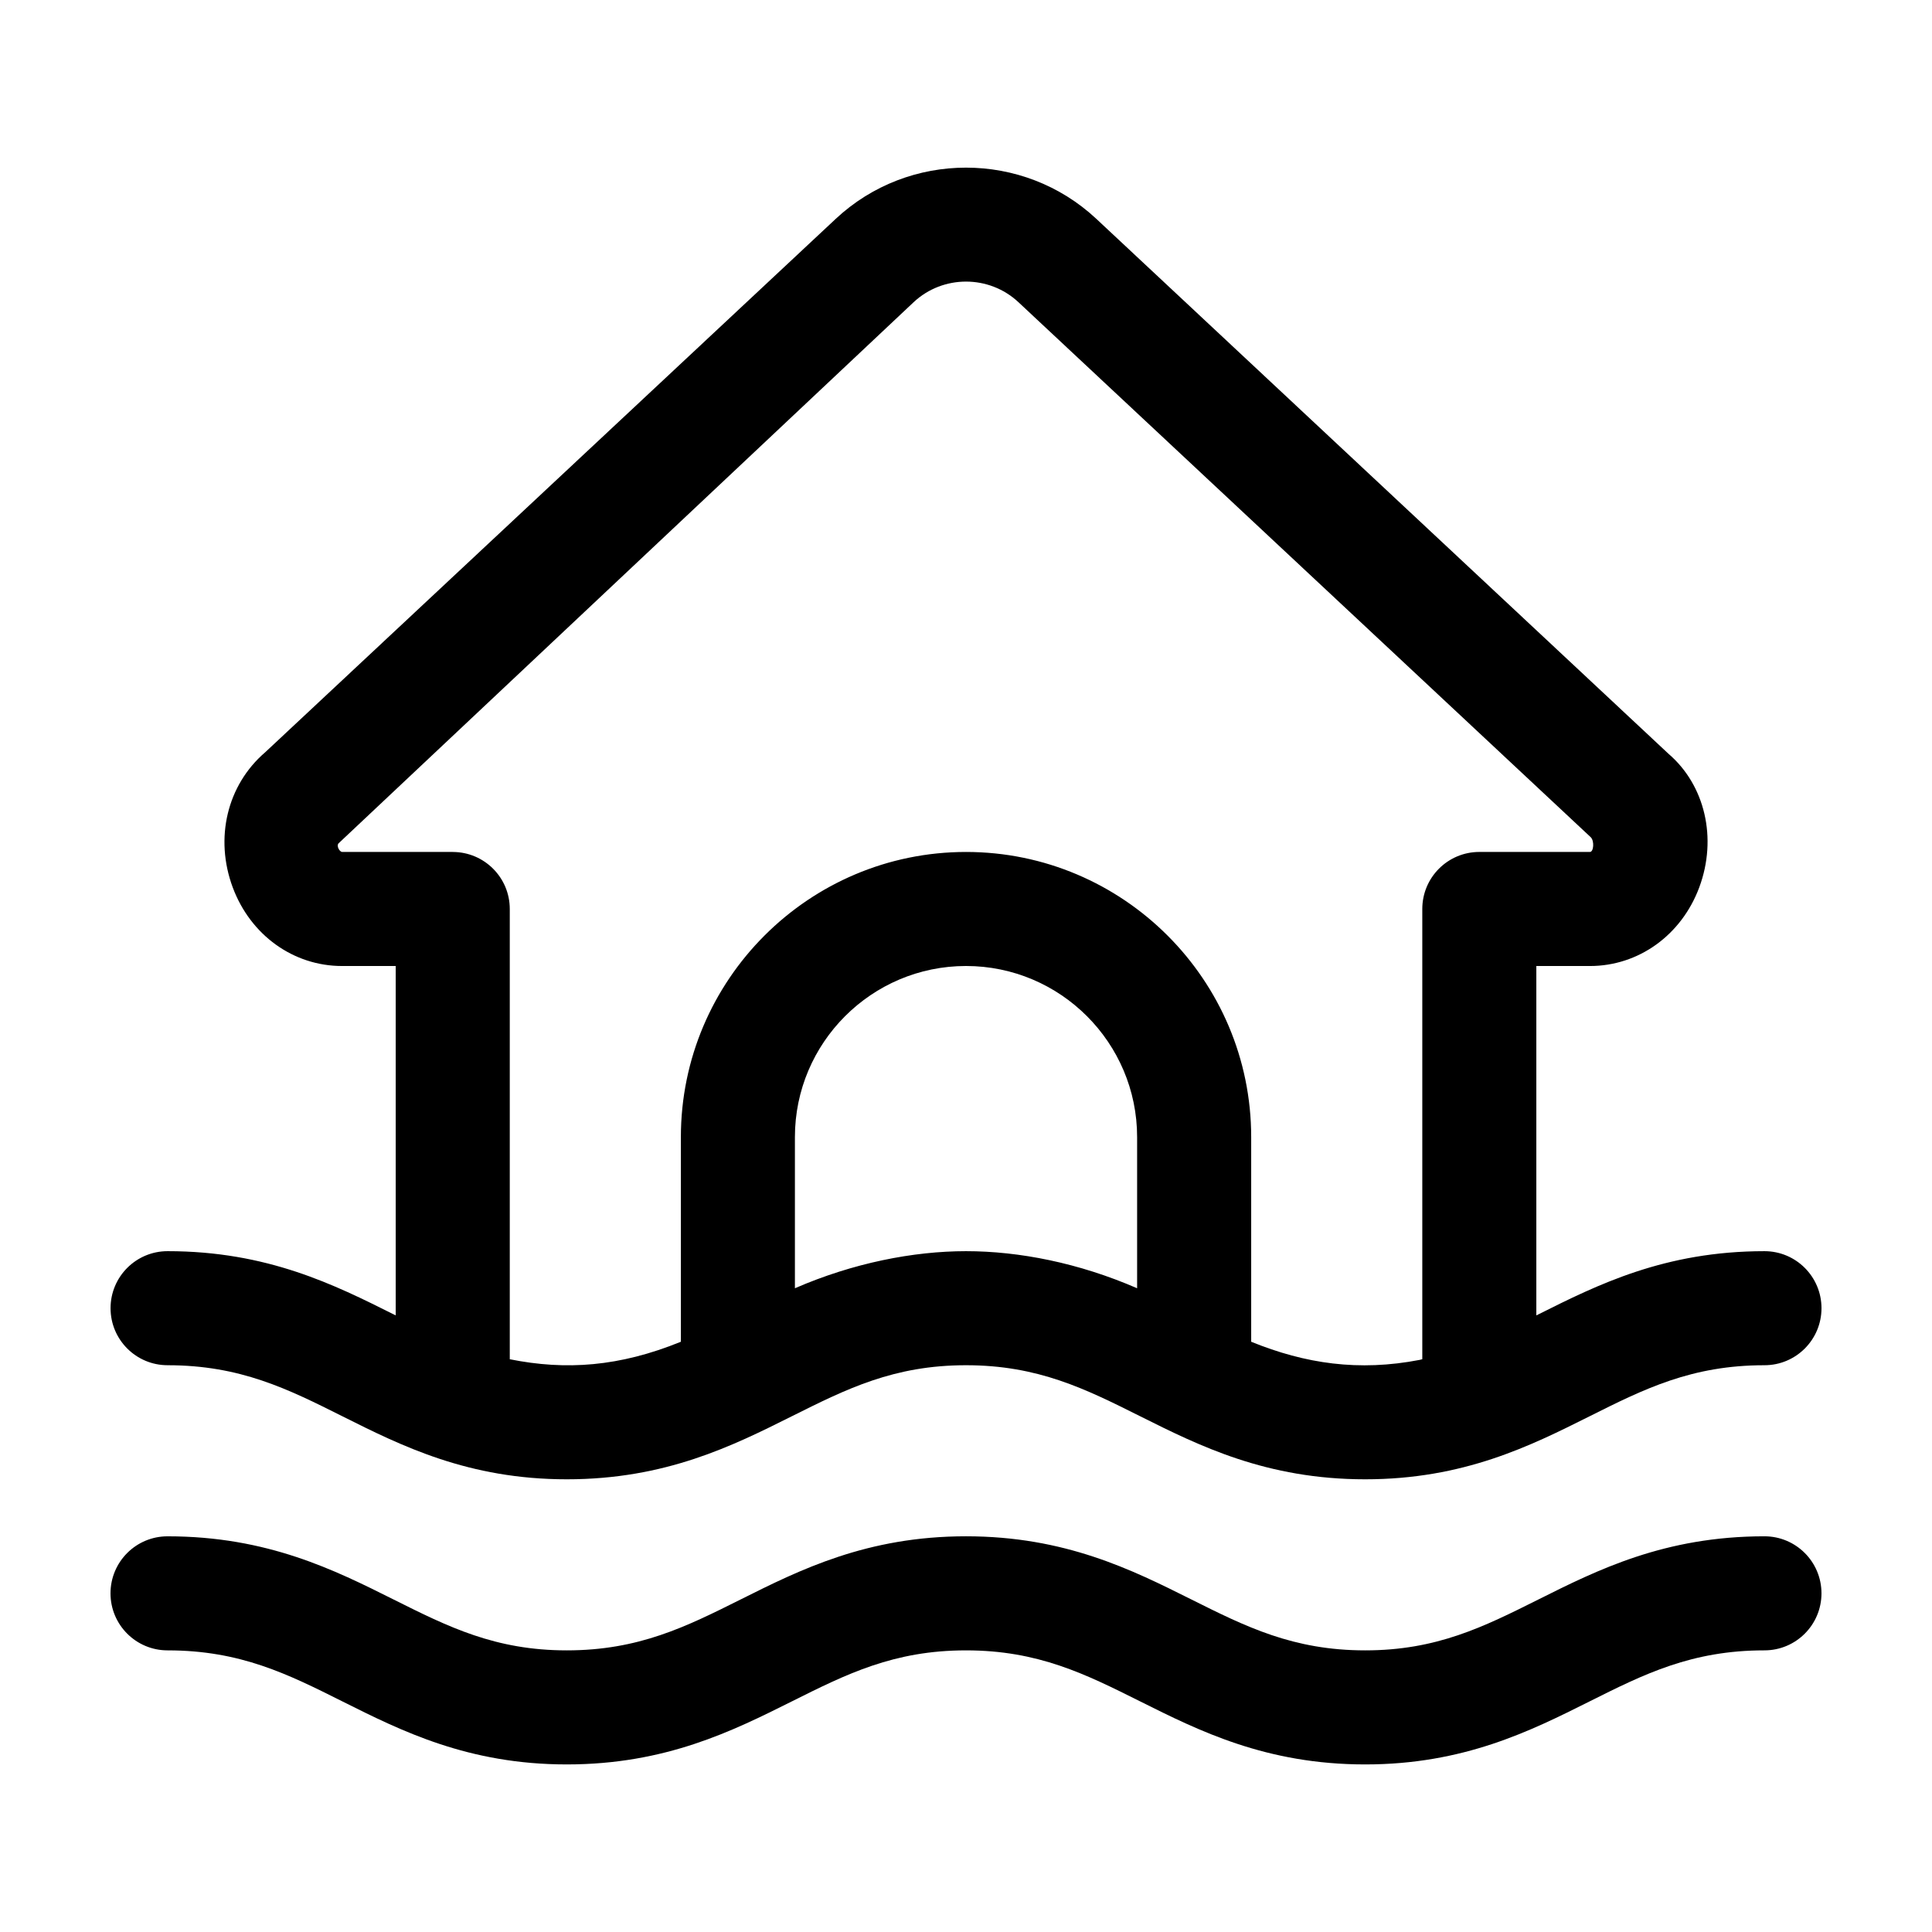 <?xml version="1.0" encoding="UTF-8"?>
<!-- Uploaded to: SVG Repo, www.svgrepo.com, Generator: SVG Repo Mixer Tools -->
<svg fill="#000000" width="800px" height="800px" version="1.1" viewBox="144 144 512 512" xmlns="http://www.w3.org/2000/svg">
 <g>
  <path d="m626.71 566.25c0 8.348-6.766 15.113-15.113 15.113-19.32 0-31.891 6.289-46.438 13.578-15.59 7.805-33.266 16.652-59.363 16.652-26.238 0-43.984-8.879-59.645-16.707-14.508-7.254-27.039-13.52-46.152-13.52s-31.645 6.266-46.152 13.523c-15.668 7.828-33.41 16.703-59.648 16.703-26.098 0-43.77-8.848-59.363-16.652-14.547-7.289-27.117-13.574-46.438-13.574-8.348 0-15.113-6.766-15.113-15.113 0-8.348 6.766-15.113 15.113-15.113 26.465 0 44.266 8.918 59.969 16.777 14.426 7.211 26.879 13.449 45.832 13.449 19.098 0 31.625-6.266 46.125-13.512 15.668-7.84 33.426-16.719 59.676-16.719s44.008 8.879 59.676 16.715c14.5 7.246 27.023 13.516 46.121 13.516 18.953 0 31.406-6.238 45.832-13.453 15.703-7.859 33.504-16.777 59.969-16.777 8.348 0 15.113 6.766 15.113 15.113z"/>
  <path d="m188.4 505.8c19.32 0 31.891 6.289 46.438 13.578 15.59 7.805 33.266 16.652 59.363 16.652 26.238 0 43.984-8.879 59.645-16.707 14.512-7.254 27.039-13.523 46.156-13.523 19.113 0 31.645 6.266 46.152 13.523 15.664 7.828 33.406 16.707 59.645 16.707 26.098 0 43.77-8.848 59.363-16.652 14.547-7.289 27.117-13.578 46.438-13.578 8.348 0 15.113-6.766 15.113-15.113s-6.766-15.113-15.113-15.113c-26.465 0-44.266 8.918-59.969 16.777-0.168 0.082-0.324 0.156-0.488 0.238v-92.586h14.207c12.891 0 24.262-8.188 28.973-20.848 4.848-13.062 1.48-27.102-8.125-35.367l-151.66-141.79c-19.367-18.098-49.695-18.098-69.062 0l-151.23 141.39c-10.062 8.672-13.426 22.715-8.574 35.77 4.711 12.656 16.07 20.844 28.969 20.844h14.227v92.586c-0.168-0.082-0.324-0.156-0.488-0.238-15.703-7.859-33.504-16.777-59.969-16.777-8.348 0-15.113 6.766-15.113 15.113s6.766 15.113 15.113 15.113zm166.26-20.398v-40.059c0-25.004 20.34-45.344 45.344-45.344s45.344 20.34 45.344 45.344v40.059c-15.43-6.711-31.273-9.828-45.344-9.828-13.945 0-29.938 3.129-45.344 9.828zm-90.688-115.63h-29.281c-0.707 0-1.621-1.629-0.945-2.301l152.38-143.39c7.777-7.273 19.984-7.273 27.766 0l151.67 141.79c1.023 1.031 0.762 3.902-0.207 3.902h-29.32c-8.348 0-15.113 6.766-15.113 15.113v119.32c-0.23 0.047-0.434 0.125-0.664 0.172-16.188 3.141-30.406 1.004-44.68-4.801v-54.23c0-41.672-33.902-75.57-75.57-75.57-41.672 0-75.57 33.902-75.57 75.57v54.23c-16.312 6.637-30.465 7.621-45.344 4.637v-119.32c0-8.348-6.769-15.113-15.117-15.113z"/>
 </g>
</svg>